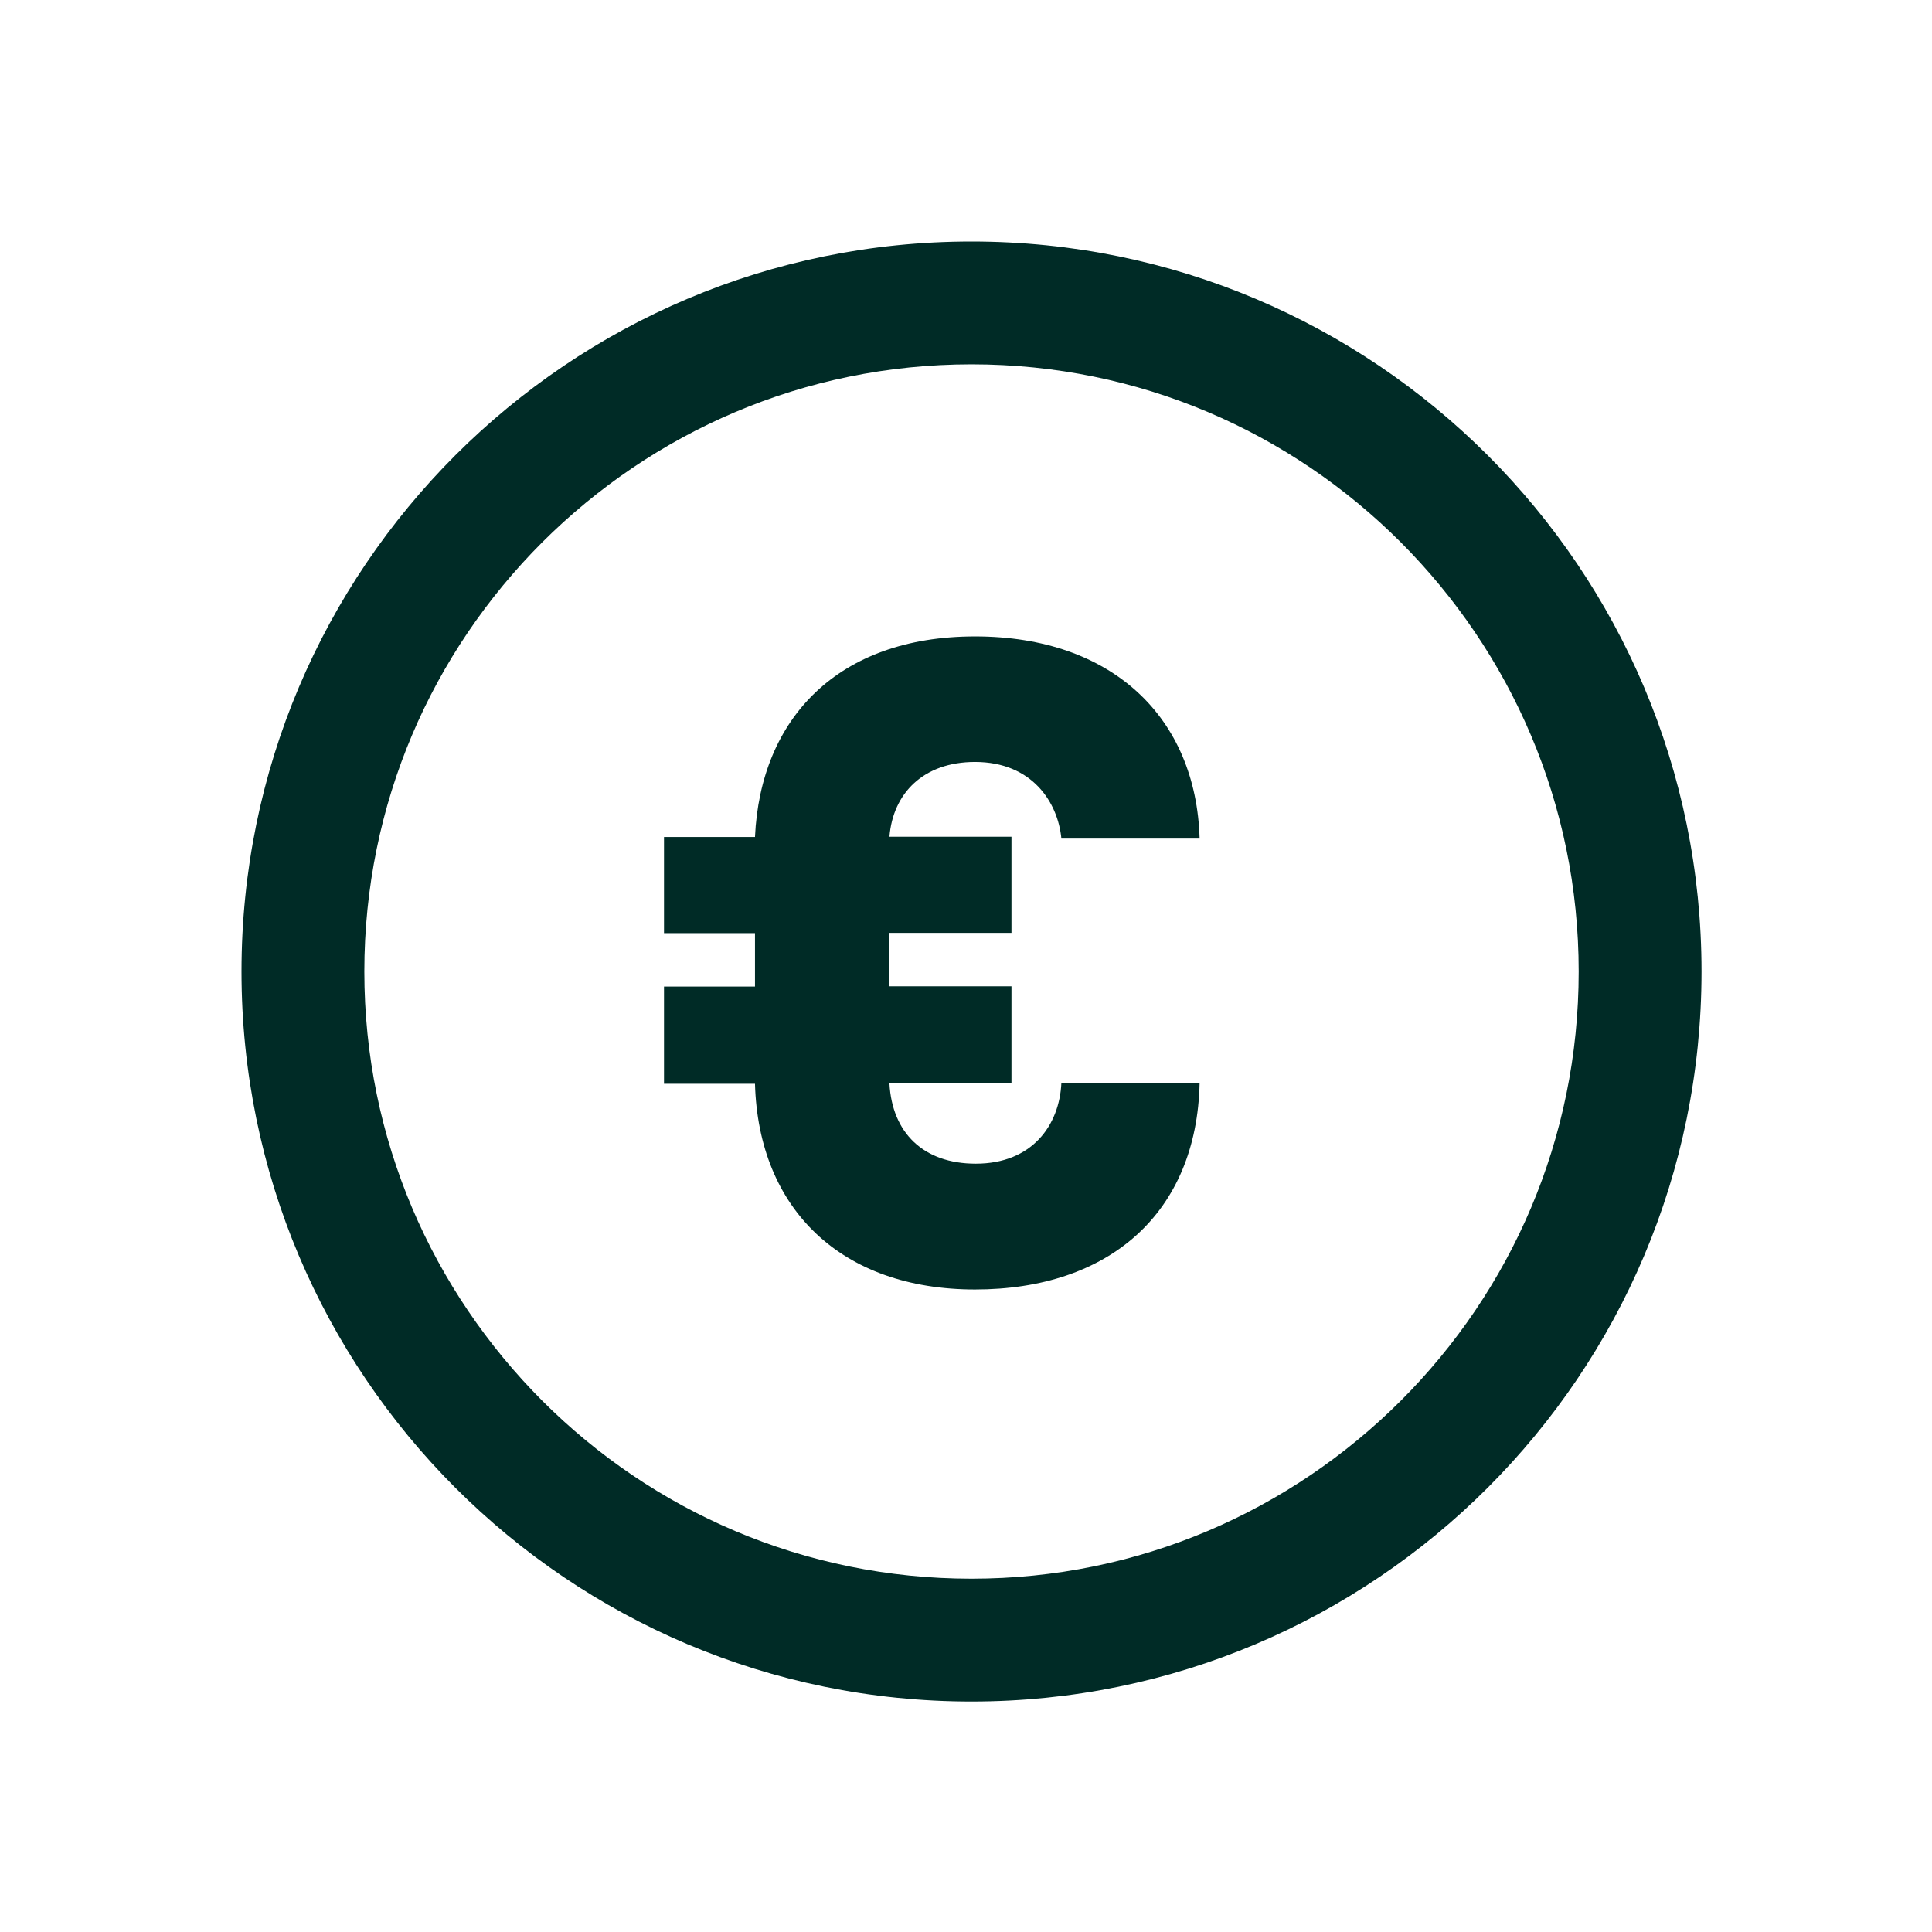 <svg xmlns="http://www.w3.org/2000/svg" fill="none" viewBox="0 0 64 64" height="64" width="64">
<path fill="#002B26" d="M32.182 54.335V56.365C45.535 56.365 56.365 45.544 56.365 32.182C56.365 18.83 45.544 8 32.182 8C18.83 8 8 18.821 8 32.182C8 45.535 18.821 56.365 32.182 56.365V52.296C26.62 52.296 21.612 50.051 17.963 46.402C14.323 42.753 12.069 37.745 12.069 32.182C12.069 26.62 14.314 21.612 17.963 17.963C21.612 14.323 26.62 12.069 32.182 12.069C37.745 12.069 42.753 14.314 46.402 17.963C50.042 21.612 52.296 26.62 52.296 32.182C52.296 37.745 50.051 42.753 46.402 46.402C42.753 50.042 37.745 52.296 32.182 52.296V54.326V54.335Z"></path>
<path fill="#002B26" d="M21.996 32.681H25.01V30.911H21.996V27.727H25.01C25.189 23.801 27.756 21.082 32.299 21.082C36.842 21.082 39.623 23.765 39.739 27.78H35.16C35.044 26.573 34.186 25.241 32.299 25.241C30.59 25.241 29.58 26.278 29.464 27.718H33.506V30.902H29.464V32.672H33.506V35.892H29.464C29.553 37.52 30.582 38.548 32.325 38.548C34.186 38.548 35.098 37.278 35.16 35.865H39.739C39.65 40.203 36.725 42.716 32.299 42.716C27.872 42.716 25.126 40.059 25.01 35.901H21.996V32.681Z"></path>
</svg>
